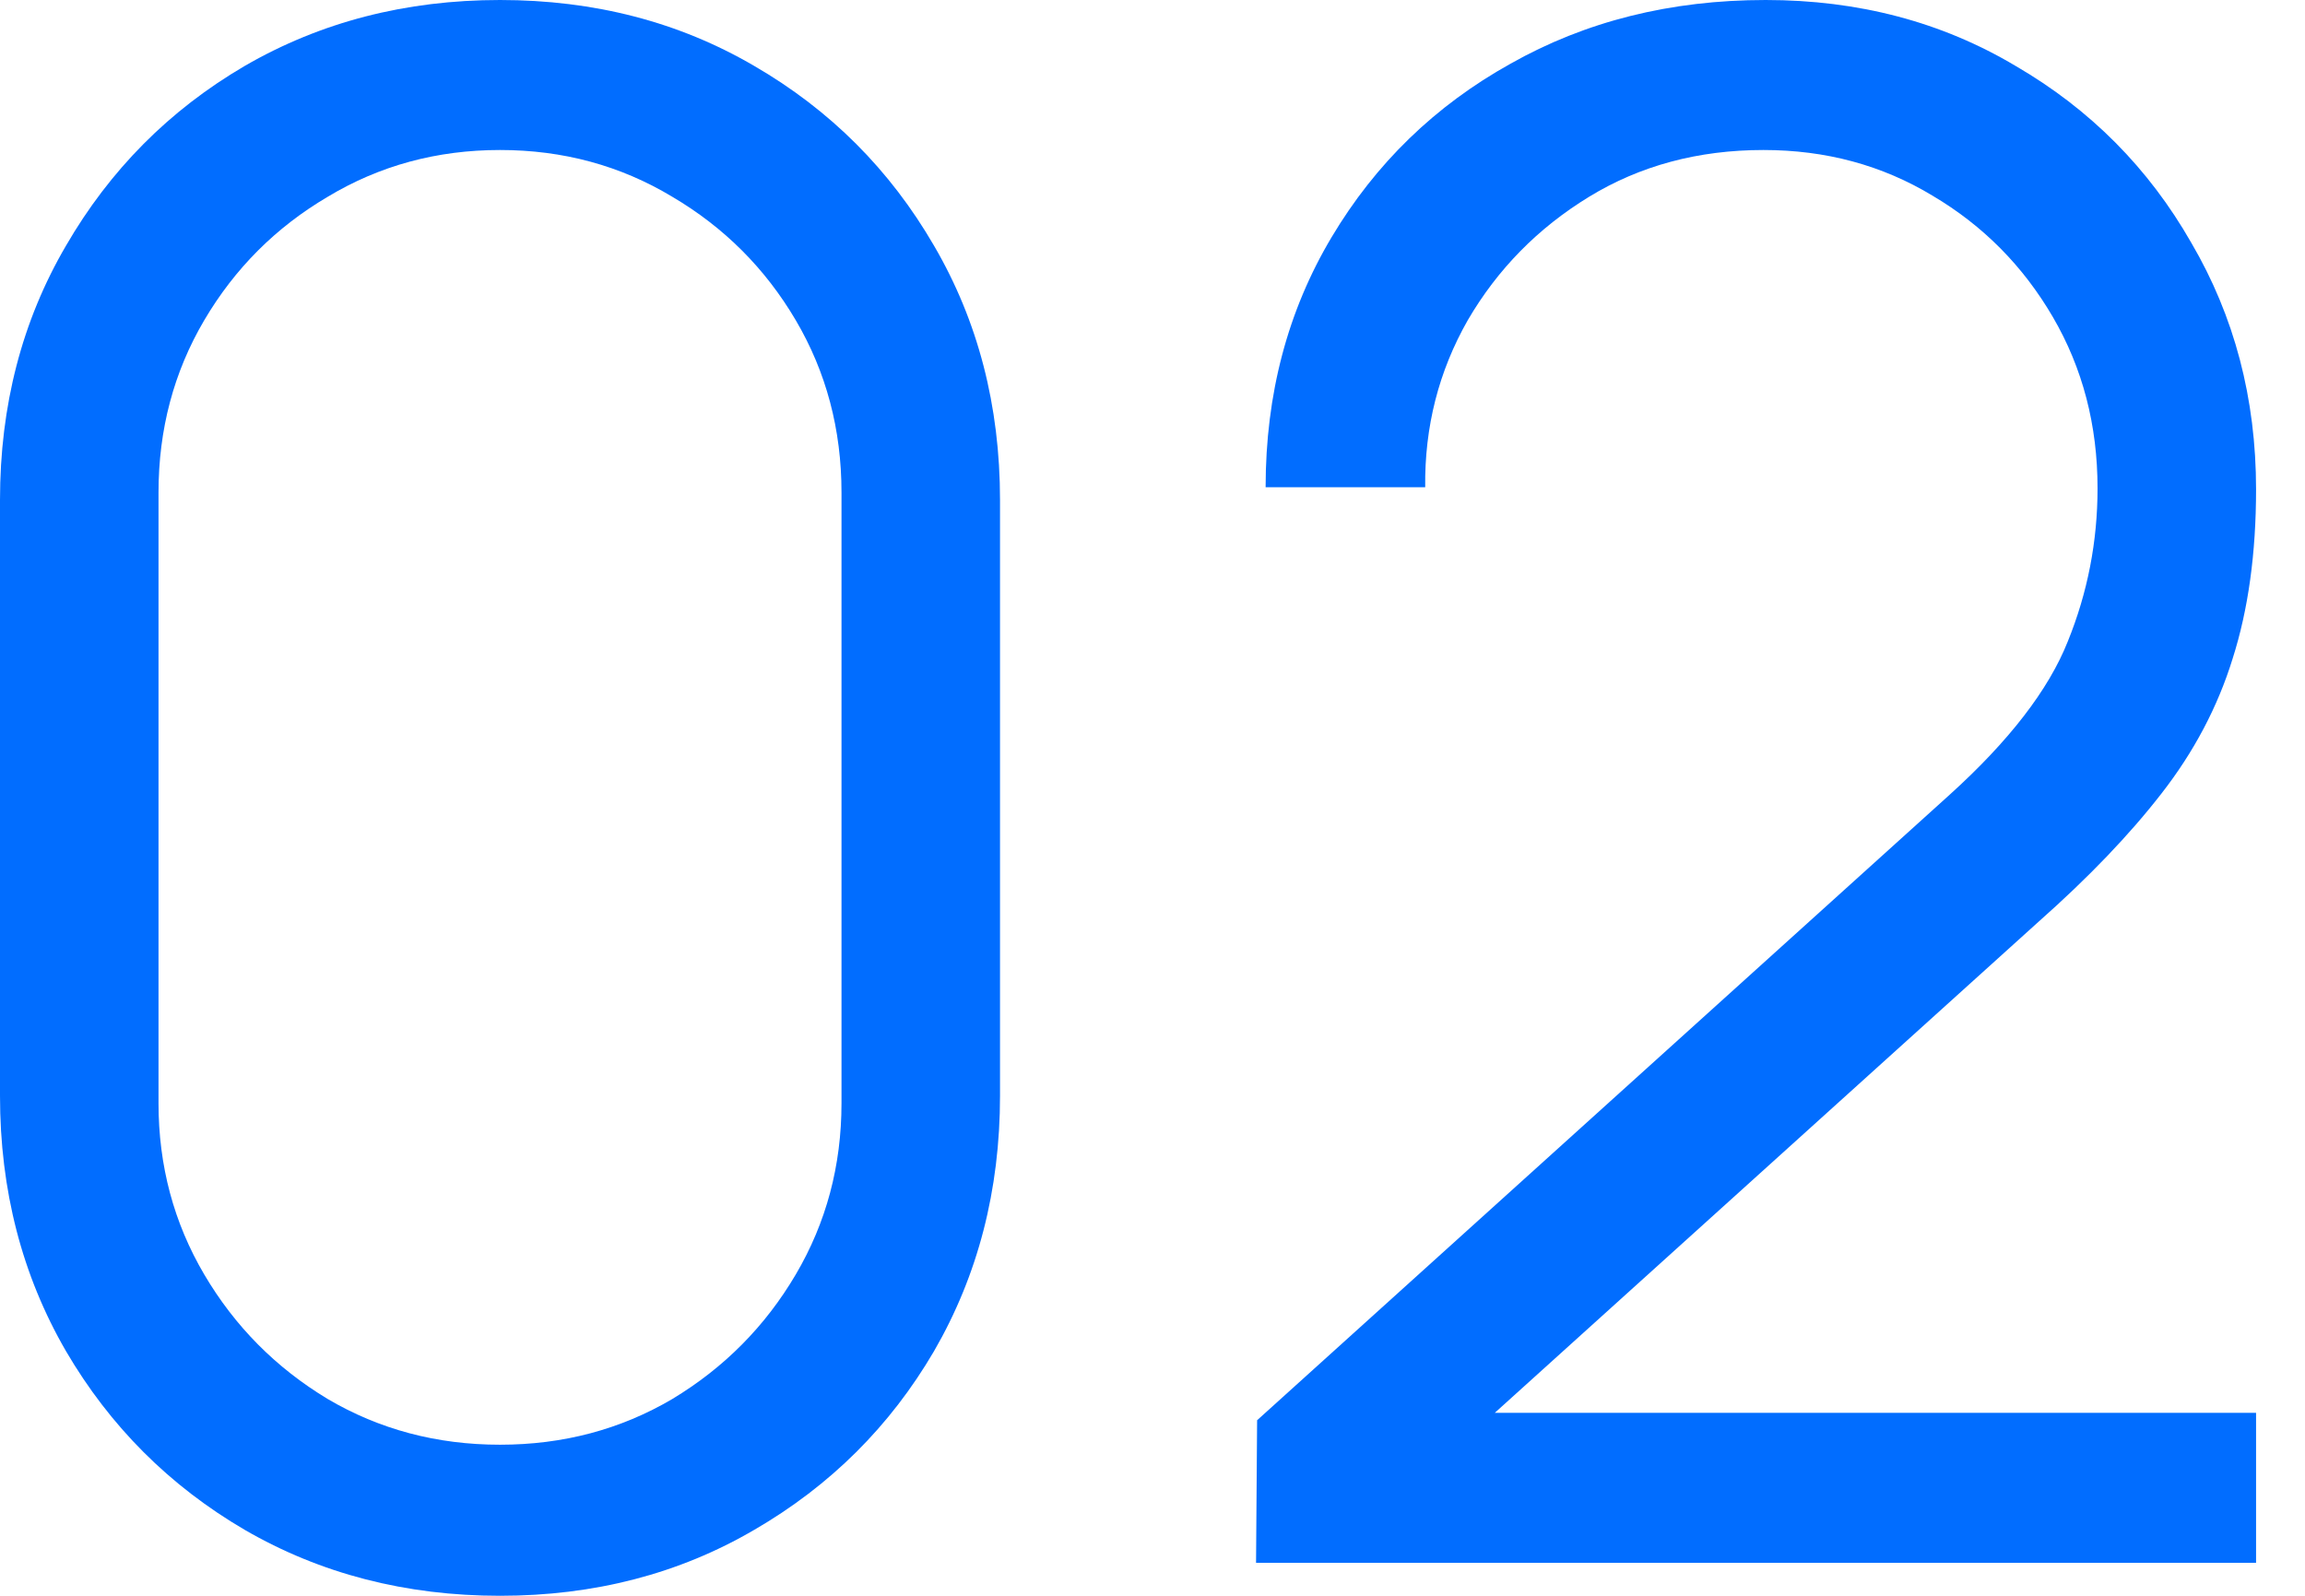 <?xml version="1.0" encoding="UTF-8"?> <svg xmlns="http://www.w3.org/2000/svg" width="26" height="18" viewBox="0 0 26 18" fill="none"><path d="M5.64 18C4.576 18 3.616 17.752 2.76 17.256C1.912 16.76 1.24 16.088 0.744 15.24C0.248 14.384 -0 13.424 -0 12.36V5.64C-0 4.576 0.248 3.62 0.744 2.772C1.24 1.916 1.912 1.24 2.76 0.744C3.616 0.248 4.576 0 5.64 0C6.704 0 7.66 0.248 8.508 0.744C9.364 1.24 10.04 1.916 10.536 2.772C11.031 3.62 11.28 4.576 11.28 5.64V12.36C11.28 13.424 11.031 14.384 10.536 15.24C10.04 16.088 9.364 16.76 8.508 17.256C7.66 17.752 6.704 18 5.64 18ZM5.64 16.296C6.352 16.296 7 16.124 7.584 15.78C8.168 15.428 8.632 14.96 8.976 14.376C9.32 13.792 9.492 13.148 9.492 12.444V5.556C9.492 4.844 9.32 4.196 8.976 3.612C8.632 3.028 8.168 2.564 7.584 2.22C7 1.868 6.352 1.692 5.64 1.692C4.928 1.692 4.28 1.868 3.696 2.22C3.112 2.564 2.648 3.028 2.304 3.612C1.96 4.196 1.788 4.844 1.788 5.556V12.444C1.788 13.148 1.96 13.792 2.304 14.376C2.648 14.96 3.112 15.428 3.696 15.78C4.28 16.124 4.928 16.296 5.64 16.296Z" fill="#016DFF"></path><path d="M14.168 17.628L14.18 16.02L21.992 8.964C22.664 8.356 23.108 7.78 23.324 7.236C23.548 6.684 23.66 6.108 23.66 5.508C23.66 4.796 23.492 4.152 23.156 3.576C22.82 3 22.368 2.544 21.8 2.208C21.232 1.864 20.596 1.692 19.892 1.692C19.156 1.692 18.5 1.868 17.924 2.22C17.348 2.572 16.892 3.036 16.556 3.612C16.228 4.188 16.068 4.816 16.076 5.496H14.276C14.276 4.448 14.524 3.508 15.02 2.676C15.516 1.844 16.188 1.192 17.036 0.72C17.884 0.24 18.844 0 19.916 0C20.964 0 21.904 0.248 22.736 0.744C23.576 1.232 24.236 1.896 24.716 2.736C25.204 3.568 25.448 4.496 25.448 5.52C25.448 6.24 25.36 6.876 25.184 7.428C25.016 7.972 24.748 8.48 24.38 8.952C24.02 9.416 23.56 9.896 23 10.392L16.064 16.656L15.788 15.936H25.448V17.628H14.168Z" fill="#016DFF"></path></svg> 